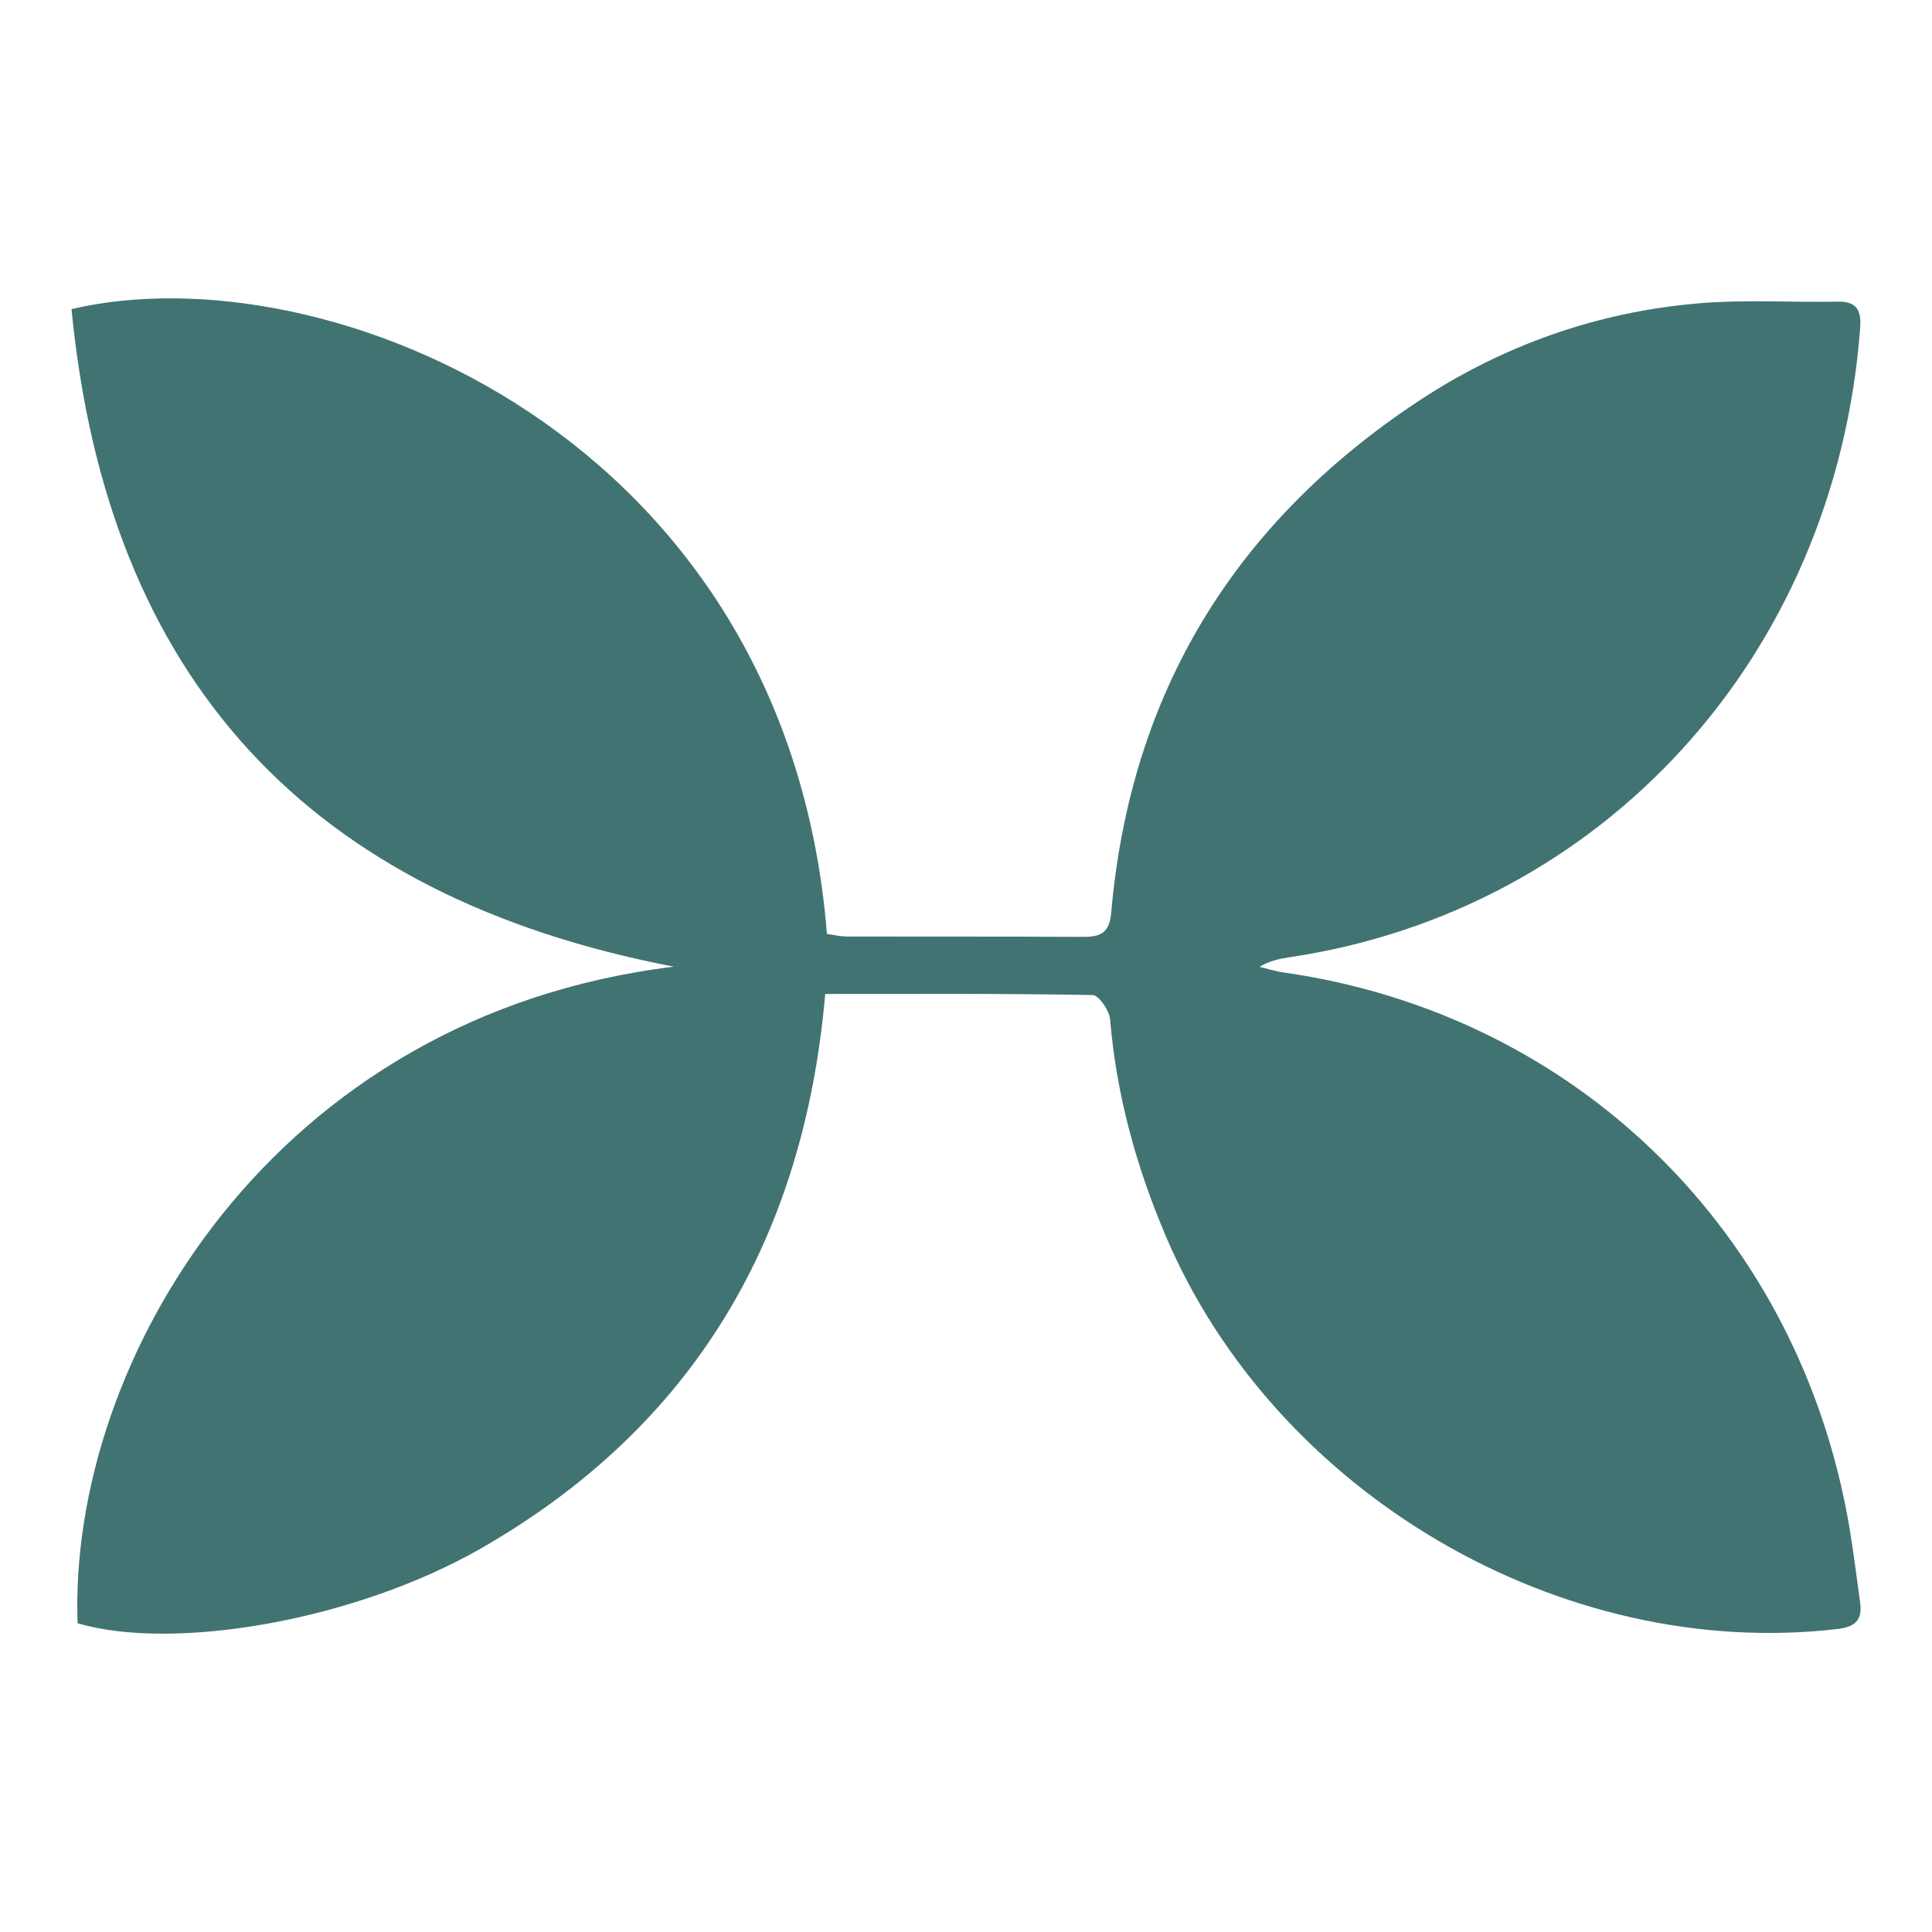 <svg xmlns="http://www.w3.org/2000/svg" id="Camada_1" data-name="Camada 1" viewBox="0 0 512 512"><defs><style>      .cls-1 {        fill: #427373;        stroke-width: 0px;      }    </style></defs><path class="cls-1" d="m218.69,263.42c-5.6,64.77-34.84,114.56-91.13,146.87-33.35,19.15-81.31,27.41-107,19.9-2.48-69.73,51.9-161.12,158.03-174.01C81.85,237.61,28.46,180.05,18.95,81.92c67.2-15.84,189.59,33.52,200.2,165.58,1.73.23,3.54.68,5.35.69,20.73.05,41.45-.03,62.18.09,4.63.03,7.31-.69,7.8-6.4,5.06-58.23,32.69-103.24,81.12-135.38,22.51-14.94,47.61-23.84,74.63-26.12,12.23-1.03,24.61-.21,36.91-.44,5.4-.1,6.14,2.88,5.81,7.24-6.68,86.95-68.34,154.2-151.33,166.52-2.6.39-5.18.94-7.85,2.52,2.16.51,4.29,1.19,6.48,1.5,77.56,11.12,136.62,69.01,149.85,146.98,1.12,6.6,1.91,13.26,2.84,19.89.65,4.63-1.08,6.54-6.05,7.12-73.09,8.5-148.8-35.77-177.91-104.05-7.87-18.45-13.1-37.46-14.79-57.49-.2-2.37-2.99-6.44-4.64-6.47-23.35-.43-46.71-.29-70.85-.29Z"></path></svg>